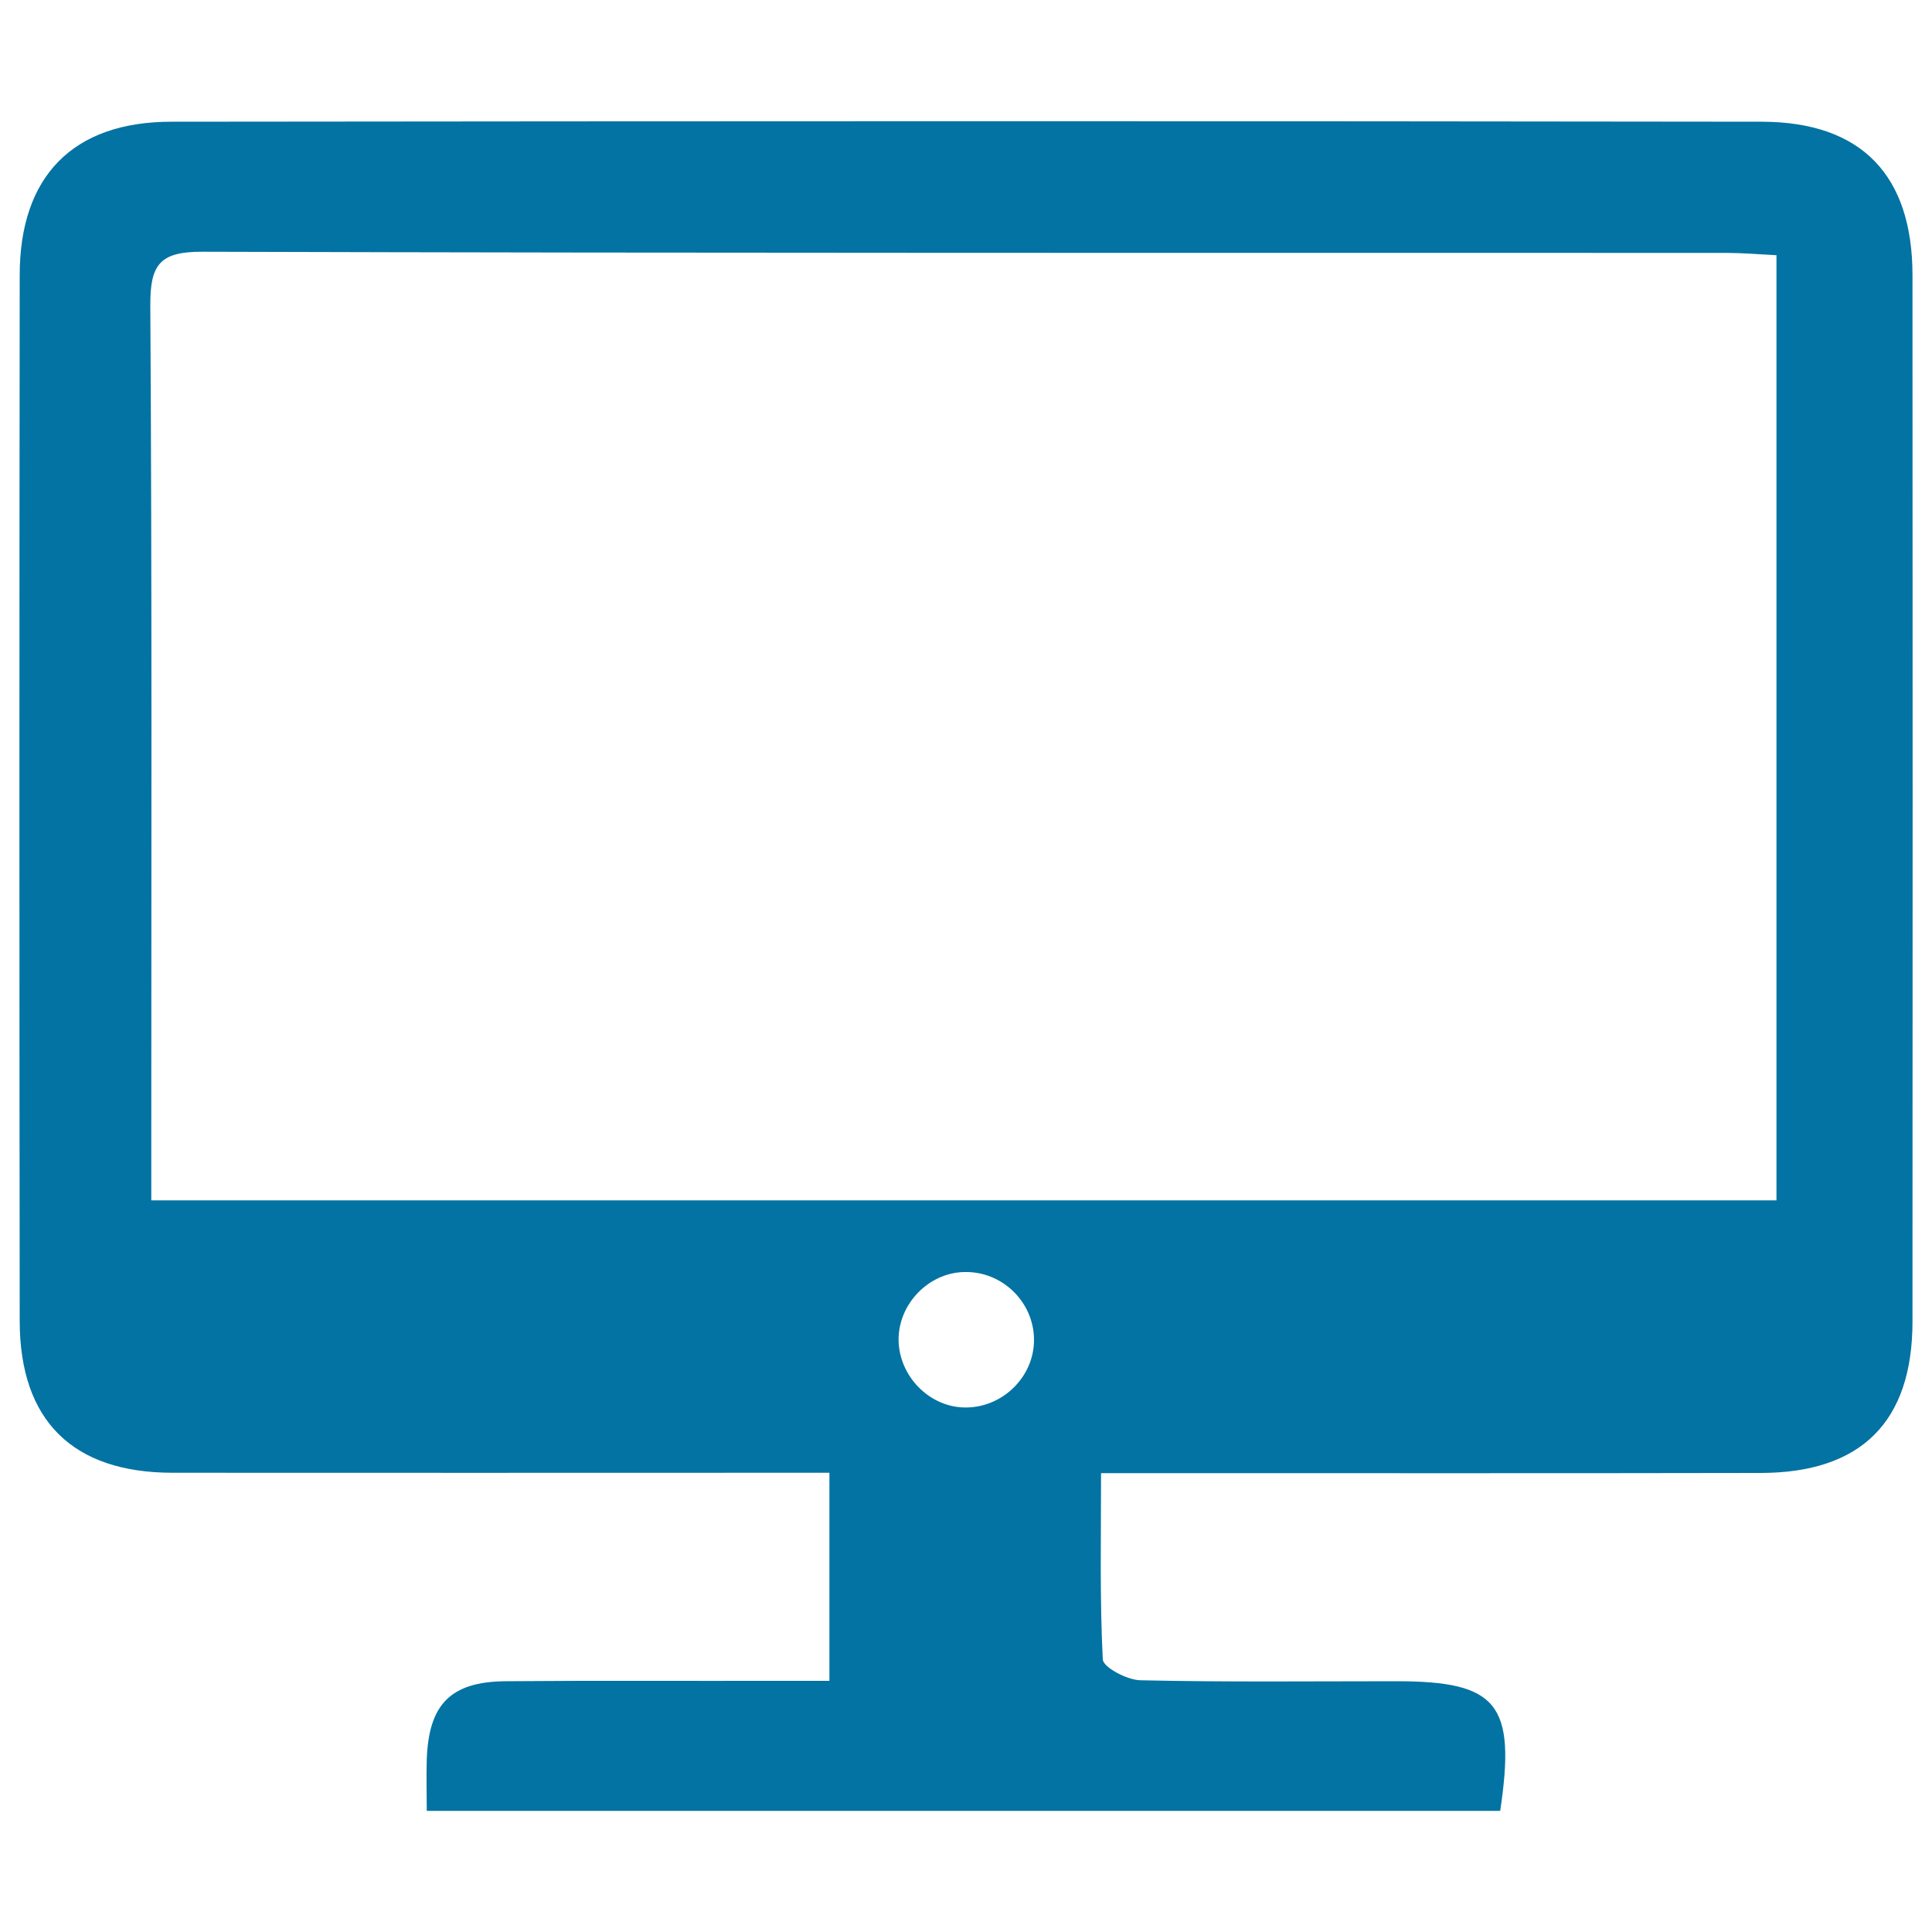 <svg xmlns="http://www.w3.org/2000/svg" viewBox="0 0 1000 1000" style="fill:#0273a2">
<title>Monitor SVG icon</title>
<path d="M776.5,937.3c-185.2,0-368.7,0-555.6,0c0-9.4-0.3-18.1,0-26.7c1-28.4,12.3-40.1,40.6-40.4c46.5-0.4,93.1-0.1,139.7-0.2c8.8,0,17.5,0,28.1,0c0-36.6,0-70.4,0-107.7c-9.3,0-17.9,0-26.6,0c-104.5,0-209.1,0.1-313.6,0c-51.5-0.1-78.8-27-78.9-78.4c-0.2-180.5-0.2-361,0-541.5C10.2,91.4,37.6,63,88.7,63c274.4-0.3,548.8-0.4,823.2,0c51.7,0.1,78,27.8,78,79.5c0.1,180.5,0.1,361,0,541.5c0,51.9-26.5,78.3-78.5,78.4c-103.7,0.2-207.4,0.1-311.2,0.1c-8.9,0-17.8,0-30.3,0c0,33.3-0.7,64.9,0.9,96.4c0.2,4.1,12.6,10.7,19.5,10.8c44.1,1,88.2,0.5,132.3,0.5C775.1,870.2,784.8,881.8,776.5,937.3z M919.5,621.3c0-163.7,0-325.7,0-489.2c-9.7-0.5-17.7-1.2-25.7-1.2c-263-0.1-526,0.2-789-0.6c-22.2-0.1-27.1,6.7-27,27.8c0.9,146.2,0.5,292.4,0.5,438.6c0,7.9,0,15.8,0,24.6C360.7,621.3,639.6,621.3,919.5,621.3z M535.2,693.4c-0.1-19.6-16.6-35.6-36.3-35c-18.4,0.5-33.8,16.5-33.8,35c0.1,18.6,15.6,34.7,33.9,35.1C518.6,729,535.3,712.8,535.2,693.4z"/>
</svg>